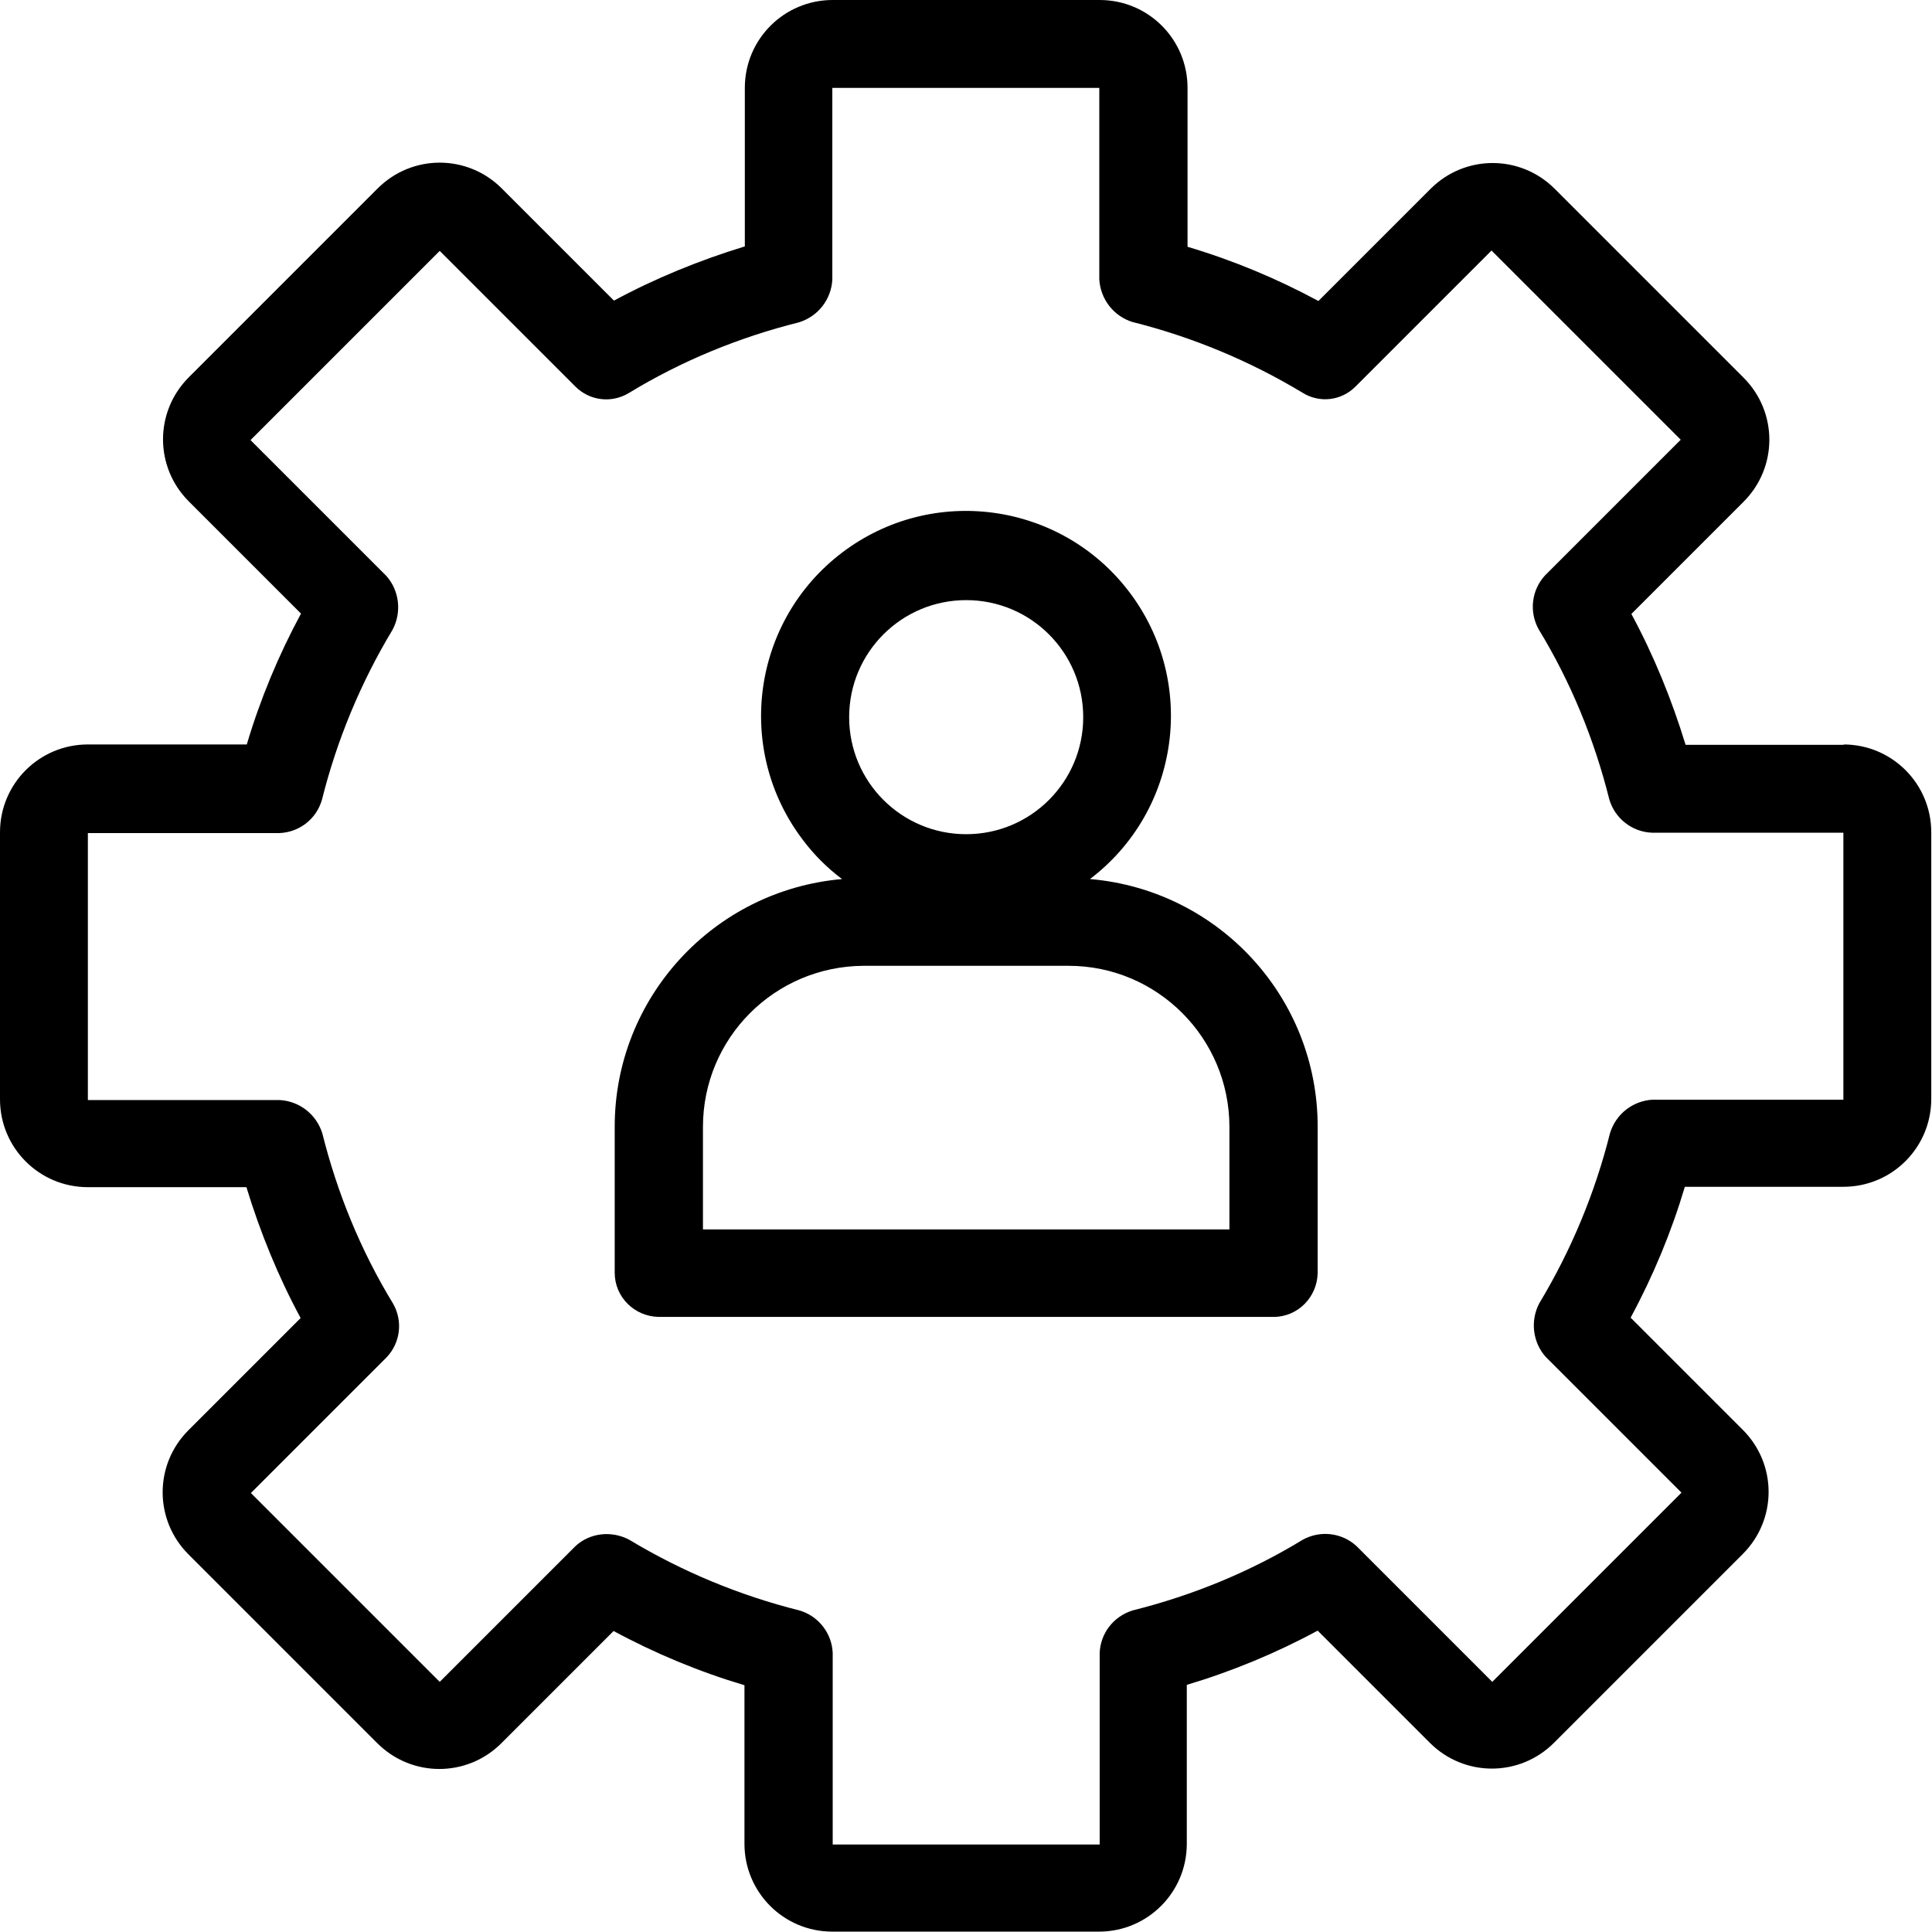 <?xml version="1.0" encoding="UTF-8"?>
<svg id="Calque_2" data-name="Calque 2" xmlns="http://www.w3.org/2000/svg" viewBox="0 0 51.67 51.67">
  <g id="Calque_1-2" data-name="Calque 1">
    <g id="Groupe_32" data-name="Groupe 32">
      <path id="Tracé_52" data-name="Tracé 52" d="m29.15,23.51c2.41-1.83,2.88-5.27,1.05-7.68-1.83-2.41-5.27-2.88-7.68-1.05-2.41,1.83-2.88,5.27-1.05,7.68.3.4.65.75,1.05,1.05-3.44.3-6.08,3.18-6.08,6.62v3.91c0,.65.53,1.17,1.18,1.18h16.44c.65,0,1.17-.53,1.18-1.18v-3.91c0-3.45-2.64-6.32-6.08-6.62Zm-3.31-7.46c1.73,0,3.13,1.4,3.13,3.13,0,1.73-1.4,3.13-3.13,3.13-1.73,0-3.13-1.4-3.13-3.13,0,0,0,0,0,0,0-1.73,1.4-3.13,3.13-3.13Zm7.05,16.83h-14.09v-2.74c0-2.38,1.92-4.3,4.3-4.31h5.48c2.37,0,4.3,1.93,4.3,4.31v2.74Z"/>
      <path id="Tracé_53" data-name="Tracé 53" d="m49.32,19.92h-4.24c-.37-1.21-.85-2.39-1.45-3.5l3-3c.92-.92.92-2.4,0-3.32l-5.05-5.05c-.92-.92-2.4-.92-3.32,0l-3,3c-1.11-.6-2.29-1.09-3.5-1.45V2.35c0-1.3-1.05-2.35-2.35-2.35h-7.14c-1.3,0-2.35,1.05-2.35,2.35v4.24c-1.21.37-2.39.85-3.5,1.45l-3-3c-.92-.92-2.4-.92-3.32,0h0s-5.05,5.05-5.05,5.05c-.92.92-.92,2.4,0,3.32l3,3c-.6,1.11-1.09,2.29-1.45,3.5H2.35c-1.3,0-2.35,1.05-2.35,2.35v7.14c0,1.3,1.05,2.35,2.35,2.35h4.24c.37,1.21.85,2.39,1.45,3.5l-3,3c-.92.92-.92,2.4,0,3.32l5.05,5.05c.92.92,2.4.92,3.32,0l3-3c1.11.6,2.29,1.09,3.5,1.45v4.24c0,1.3,1.05,2.35,2.35,2.35h7.13c1.3,0,2.35-1.05,2.35-2.35v-4.25c1.21-.36,2.39-.85,3.5-1.45l3,3h0c.92.92,2.4.92,3.32,0l5.05-5.05c.92-.92.92-2.4,0-3.32l-3-3c.6-1.11,1.09-2.29,1.45-3.5h4.24c1.3,0,2.35-1.05,2.35-2.35v-7.13c0-1.3-1.05-2.35-2.35-2.35h0Zm0,9.49h-5.12c-.53.03-.98.38-1.14.89-.4,1.6-1.04,3.14-1.89,4.55-.25.47-.18,1.05.17,1.44l3.63,3.63-5.06,5.06-3.63-3.63c-.39-.36-.97-.43-1.44-.17-1.41.86-2.95,1.49-4.55,1.89-.51.16-.86.61-.88,1.14v5.12h-7.14v-5.12c-.02-.53-.38-.99-.89-1.14-1.6-.4-3.14-1.04-4.55-1.89-.47-.25-1.05-.19-1.44.17l-3.63,3.63-5.05-5.05,3.63-3.63h0c.37-.39.44-.97.17-1.44-.86-1.41-1.49-2.95-1.89-4.55-.16-.51-.61-.86-1.14-.89H2.35v-7.14h5.12c.53-.02.99-.37,1.14-.89.4-1.6,1.04-3.14,1.89-4.55.25-.47.18-1.05-.17-1.44l-3.63-3.63,5.06-5.06,3.63,3.63h0c.38.38.97.45,1.43.17,1.41-.86,2.95-1.49,4.55-1.89.51-.16.86-.61.89-1.14V2.35h7.14v5.12c.03.53.38.98.88,1.14,1.6.4,3.14,1.04,4.55,1.89.46.29,1.05.22,1.43-.17h0s3.63-3.63,3.63-3.63l5.06,5.06-3.63,3.63c-.36.39-.43.97-.17,1.44.86,1.41,1.49,2.95,1.89,4.55.15.51.61.87,1.14.89h5.12v7.14Z"/>
    </g>
  </g>
</svg>